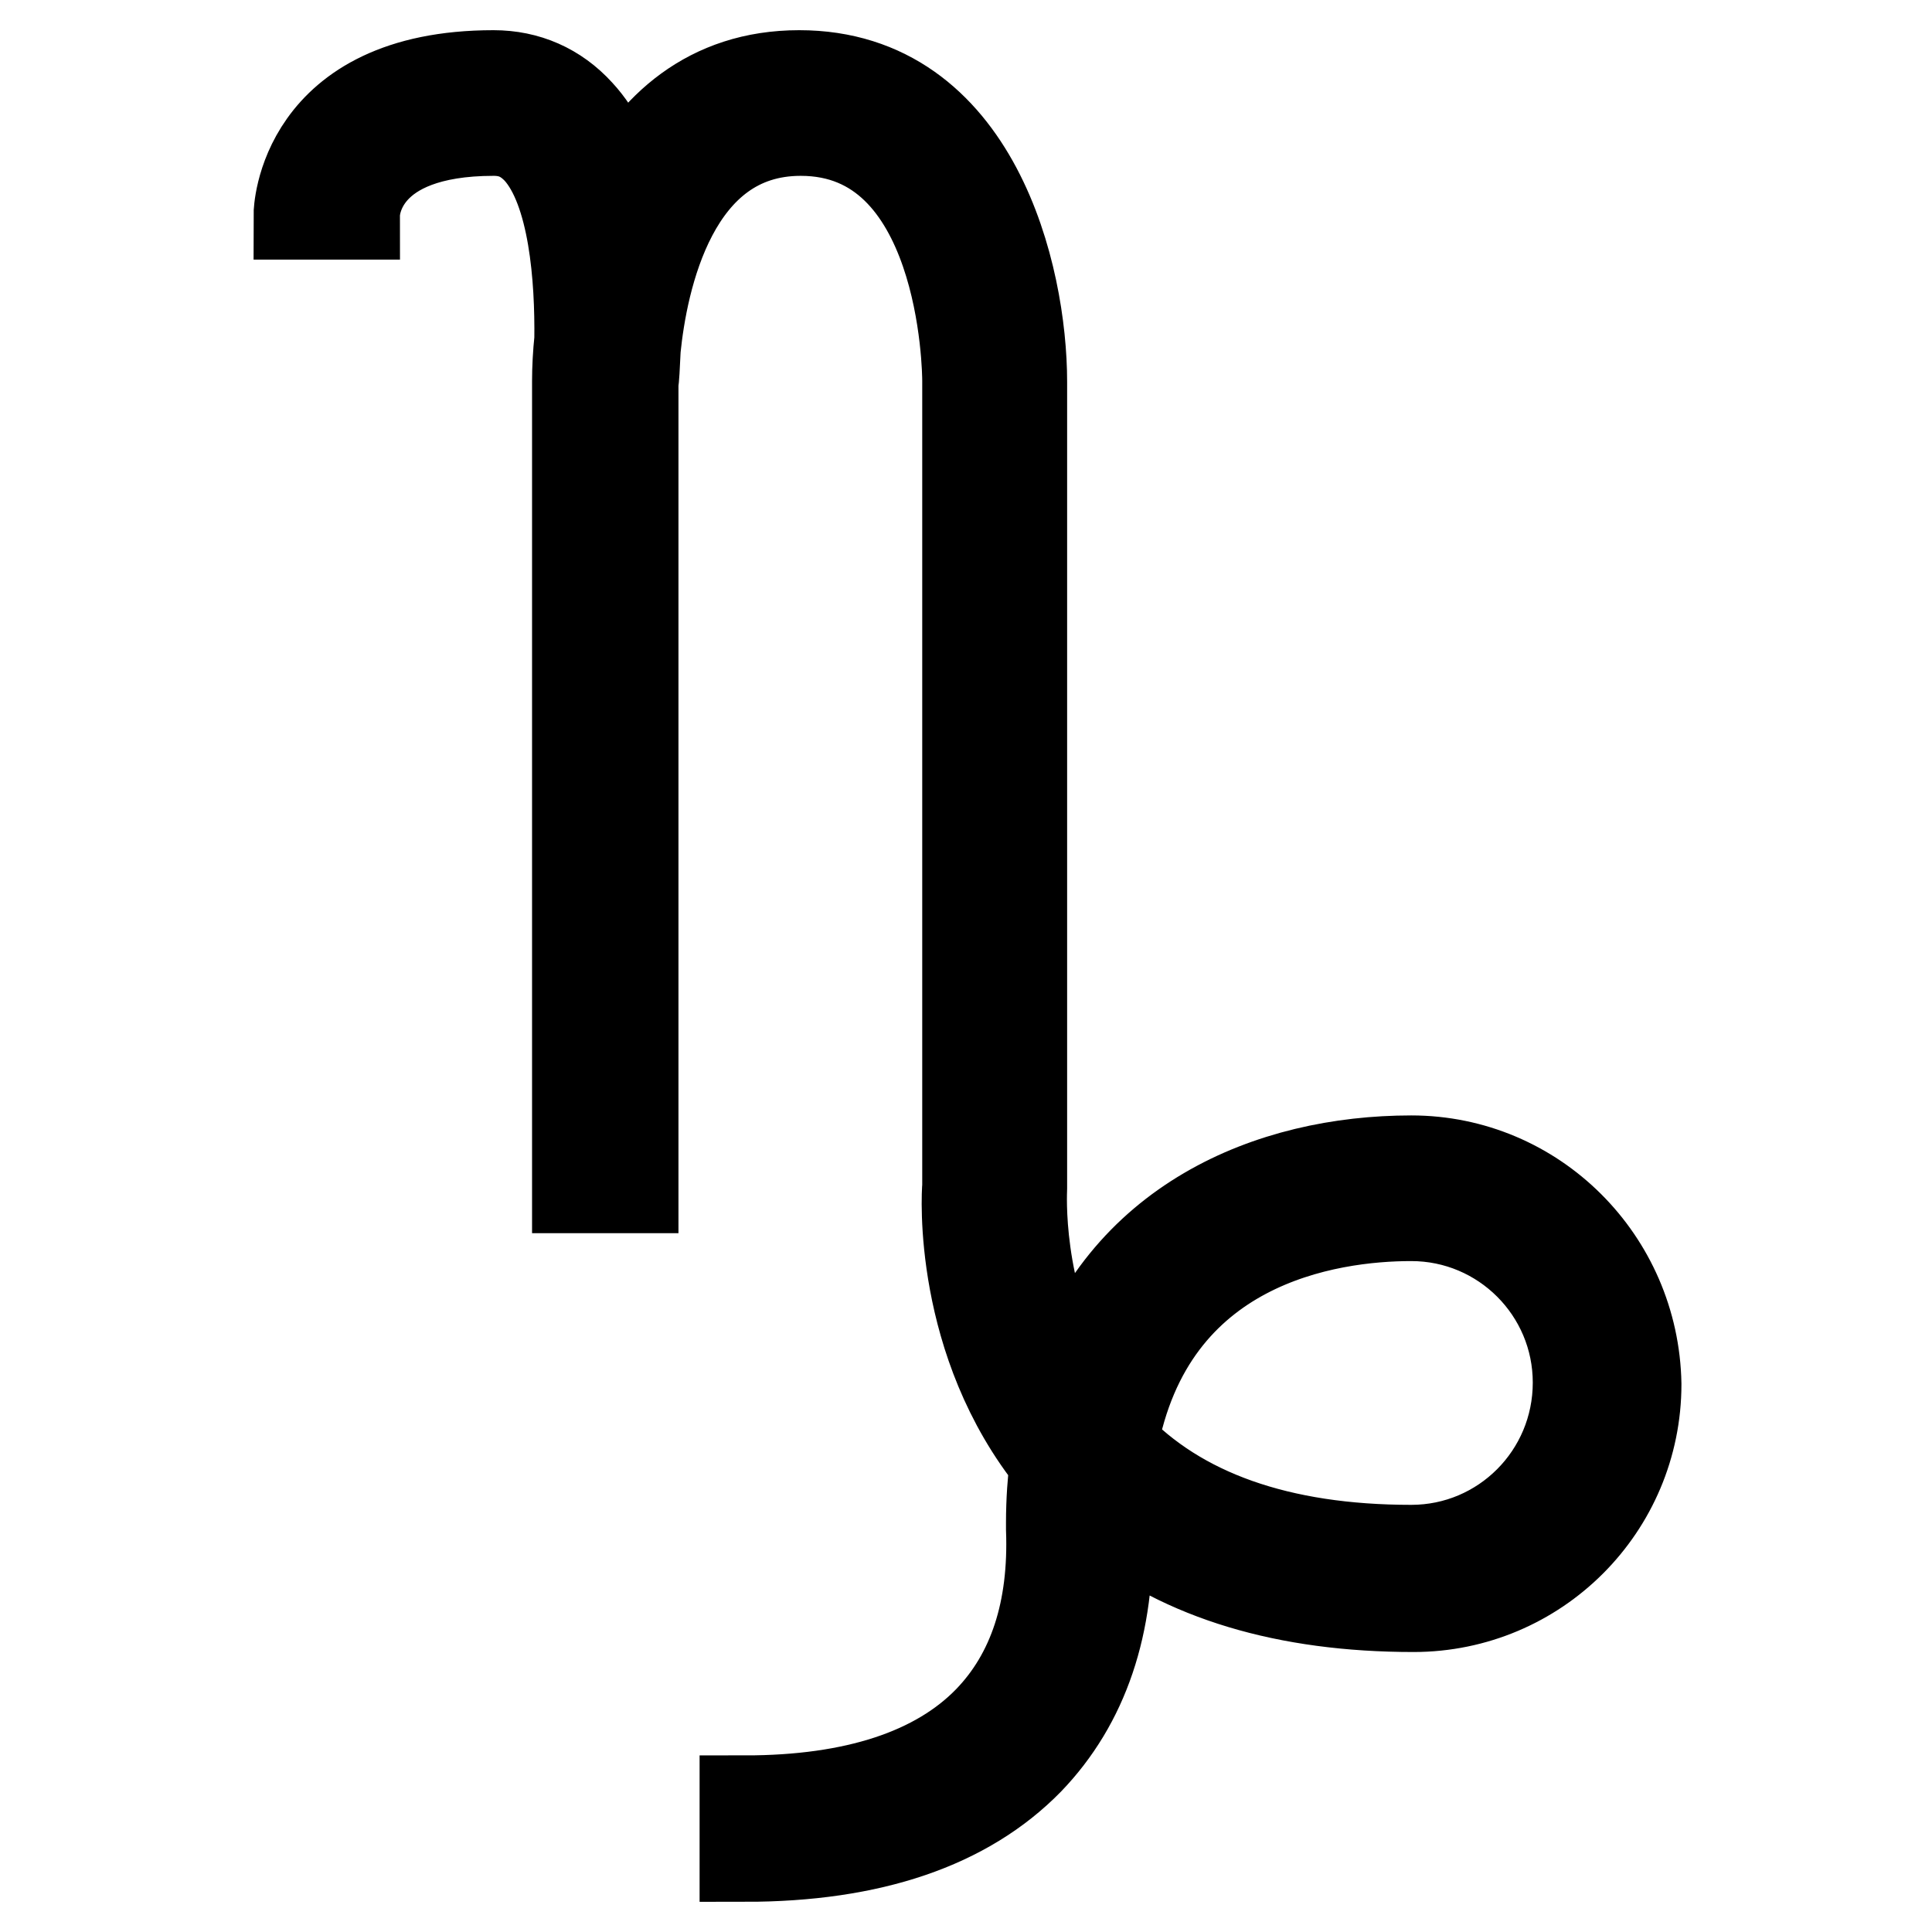 <?xml version="1.0" encoding="utf-8"?>
<!-- Svg Vector Icons : http://www.onlinewebfonts.com/icon -->
<!DOCTYPE svg PUBLIC "-//W3C//DTD SVG 1.1//EN" "http://www.w3.org/Graphics/SVG/1.1/DTD/svg11.dtd">
<svg version="1.1" xmlns="http://www.w3.org/2000/svg" xmlns:xlink="http://www.w3.org/1999/xlink" x="0px" y="0px" viewBox="0 0 256 256" enable-background="new 0 0 256 256" xml:space="preserve">
<g> <g> <path stroke-width="12" fill-opacity="0" stroke="#000000"  d="M187,153.8c-18.7,0-38.4,8.2-45.3,29.9c-7.1-12.4-6.3-25.9-6.3-26.2V50.6c0-14-6.2-40.6-29.5-40.6  c-12,0-19.4,7-23.8,15.7c-1.1-4.1-2.8-7.9-5.4-10.7c-3-3.3-6.9-5-11.3-5c-25.5,0-25.8,18.3-25.8,18.4l7.4,0  c0-1.1,0.8-11.1,18.4-11.1c2.4,0,4.2,0.8,5.9,2.6c4.8,5.3,5.6,17.1,5.5,25.1c-0.2,1.9-0.3,3.8-0.3,5.5v106.9h7.4l0-106.6  c0.1-0.6,0.2-2.3,0.3-4.6c0.9-8.9,4.8-28.9,21.9-28.9c21.8,0,22.1,31.8,22.1,33.2l0,106.7c-0.1,0.9-1.3,20.6,11.6,36.5  c-0.3,2.5-0.5,5.2-0.5,8l0,0.9c0.4,10.8-2.4,19.3-8.3,25.4c-6.8,7-17.7,10.6-32.3,10.6v7.4c16.7,0,29.3-4.3,37.6-12.8  c7.3-7.6,10.8-17.9,10.4-30.8l0-0.6c0-0.4,0-0.7,0.1-1.1c10,8.1,23.6,12.2,40.5,12.2c16.3,0,29.5-13.2,29.5-29.5  C216.5,167,203.3,153.8,187,153.8z M187,205.4c-17.5,0-30.8-4.7-39.6-14c4.9-27,28.7-30.3,39.6-30.3c12.2,0,22.1,9.9,22.1,22.1  C209.1,195.5,199.2,205.4,187,205.4z"/> </g></g>
</svg>
